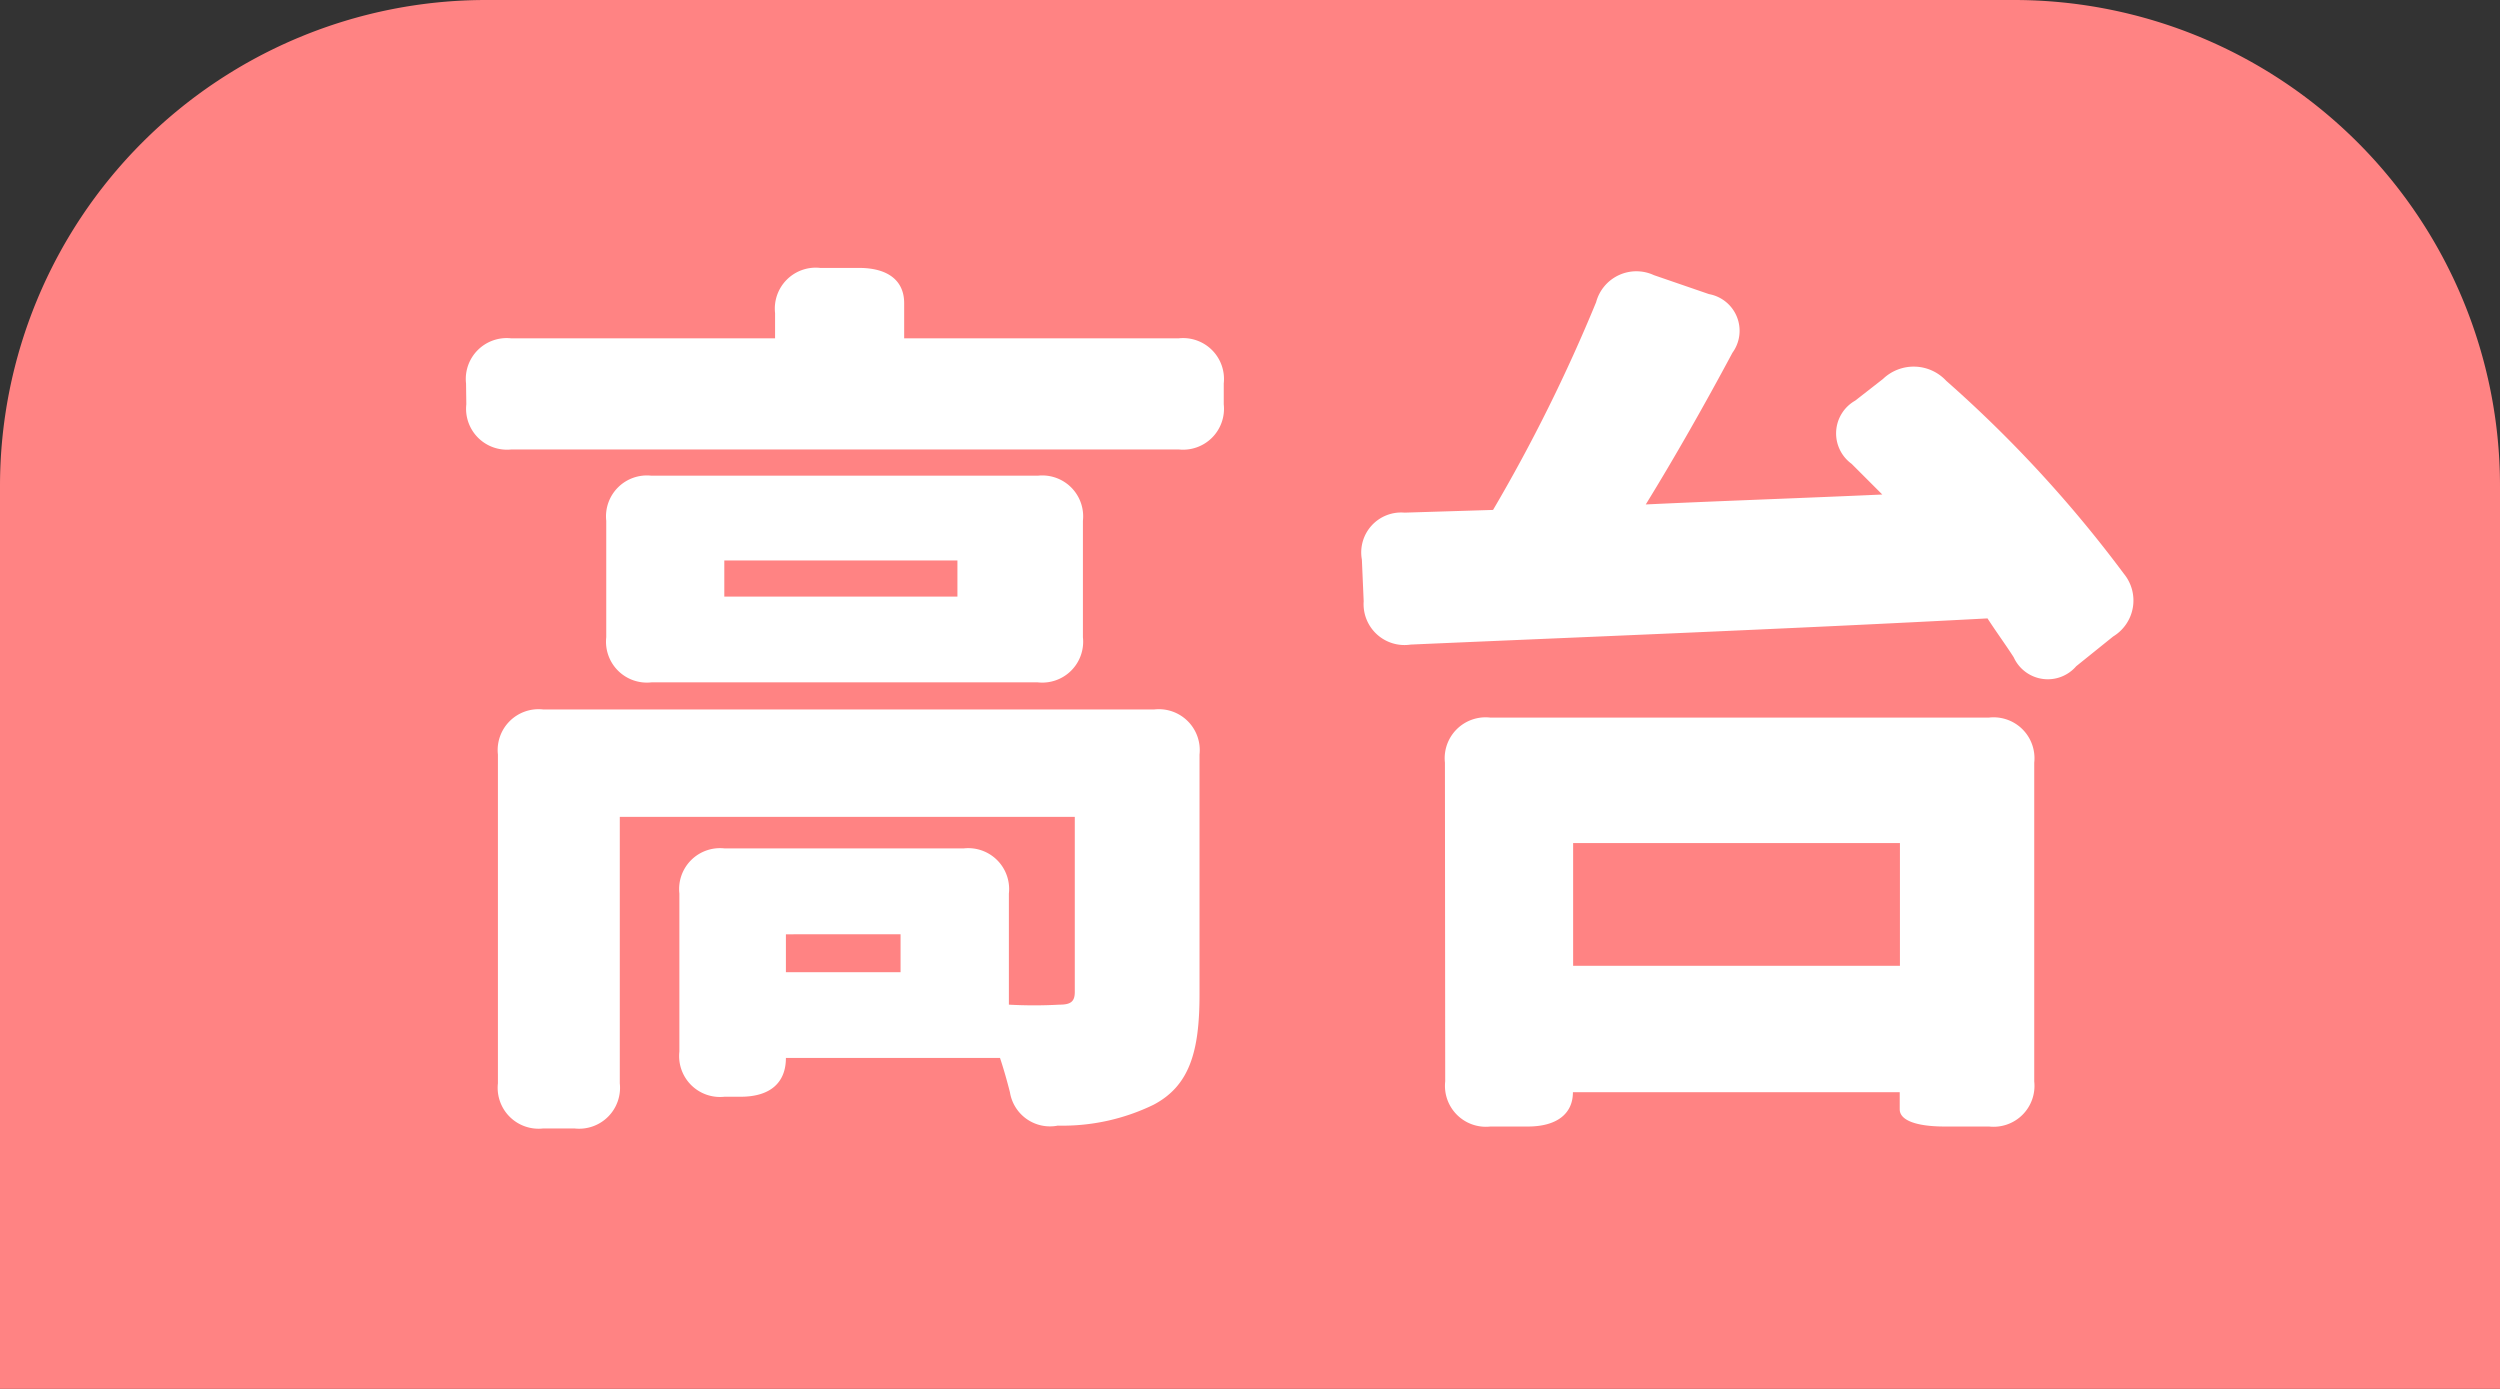 <svg xmlns="http://www.w3.org/2000/svg" width="36" height="20" viewBox="0 0 36 20">
  <rect x="0" y="0" width="36" height="20" fill="#333333" stroke="none"/>
  <g id="sv_0002" transform="translate(8110 -18615)">
    <path id="パス_9864" data-name="パス 9864" d="M7-1H29a7,7,0,0,1,7,7V19H0V6A7,7,0,0,1,7-1Z" transform="translate(-8110 18616)" fill="#ff8383"/>
    <path id="パス_39741" data-name="パス 39741" d="M6.968-1.547V-1H5.317v-.546ZM.715-9.178a.589.589,0,0,0,.65.65h9.607a.589.589,0,0,0,.65-.65v-.3a.589.589,0,0,0-.65-.65H7.02v-.507c0-.325-.234-.507-.65-.507H5.811a.589.589,0,0,0-.65.65v.364h-3.8a.589.589,0,0,0-.65.65ZM1.17.6a.589.589,0,0,0,.65.65h.455A.589.589,0,0,0,2.925.6V-3.237H9.477V-.715c0,.143-.065.182-.221.182a6.526,6.526,0,0,1-.728,0v-1.6a.589.589,0,0,0-.65-.65H4.433a.589.589,0,0,0-.65.65V.143a.589.589,0,0,0,.65.65h.234c.416,0,.65-.195.65-.559H8.4c.052.156.1.325.143.494a.584.584,0,0,0,.689.481,3,3,0,0,0,1.378-.3c.52-.273.663-.767.663-1.586V-4.134a.589.589,0,0,0-.65-.65H1.82a.589.589,0,0,0-.65.65ZM2.73-5.824a.589.589,0,0,0,.65.65H8.944a.589.589,0,0,0,.65-.65V-7.5a.589.589,0,0,0-.65-.65H3.38a.589.589,0,0,0-.65.65Zm1.7-.585v-.52H7.787v.52ZM16.653-2.86h4.706v1.768H16.653ZM13.611-6.942l.026.6a.589.589,0,0,0,.676.624c2.275-.1,5.369-.221,8.307-.377.13.2.26.377.377.559a.539.539,0,0,0,.9.13l.533-.429a.606.606,0,0,0,.156-.9,18.141,18.141,0,0,0-2.561-2.782.639.639,0,0,0-.91-.026l-.4.312a.542.542,0,0,0-.052.91l.442.442c-1.157.052-2.3.091-3.406.143.416-.676.845-1.43,1.248-2.184a.537.537,0,0,0-.338-.845l-.793-.273a.6.6,0,0,0-.832.39A23.675,23.675,0,0,1,15.5-7.657l-1.274.039A.575.575,0,0,0,13.611-6.942Zm1.2,7.514a.589.589,0,0,0,.65.65H16c.416,0,.65-.182.65-.494h4.706V.975c0,.156.234.247.65.247h.637a.589.589,0,0,0,.65-.65V-4.017a.589.589,0,0,0-.65-.65H15.457a.589.589,0,0,0-.65.65Z" transform="translate(-8104 18630)" fill="#fff"/>
  </g>
</svg>
